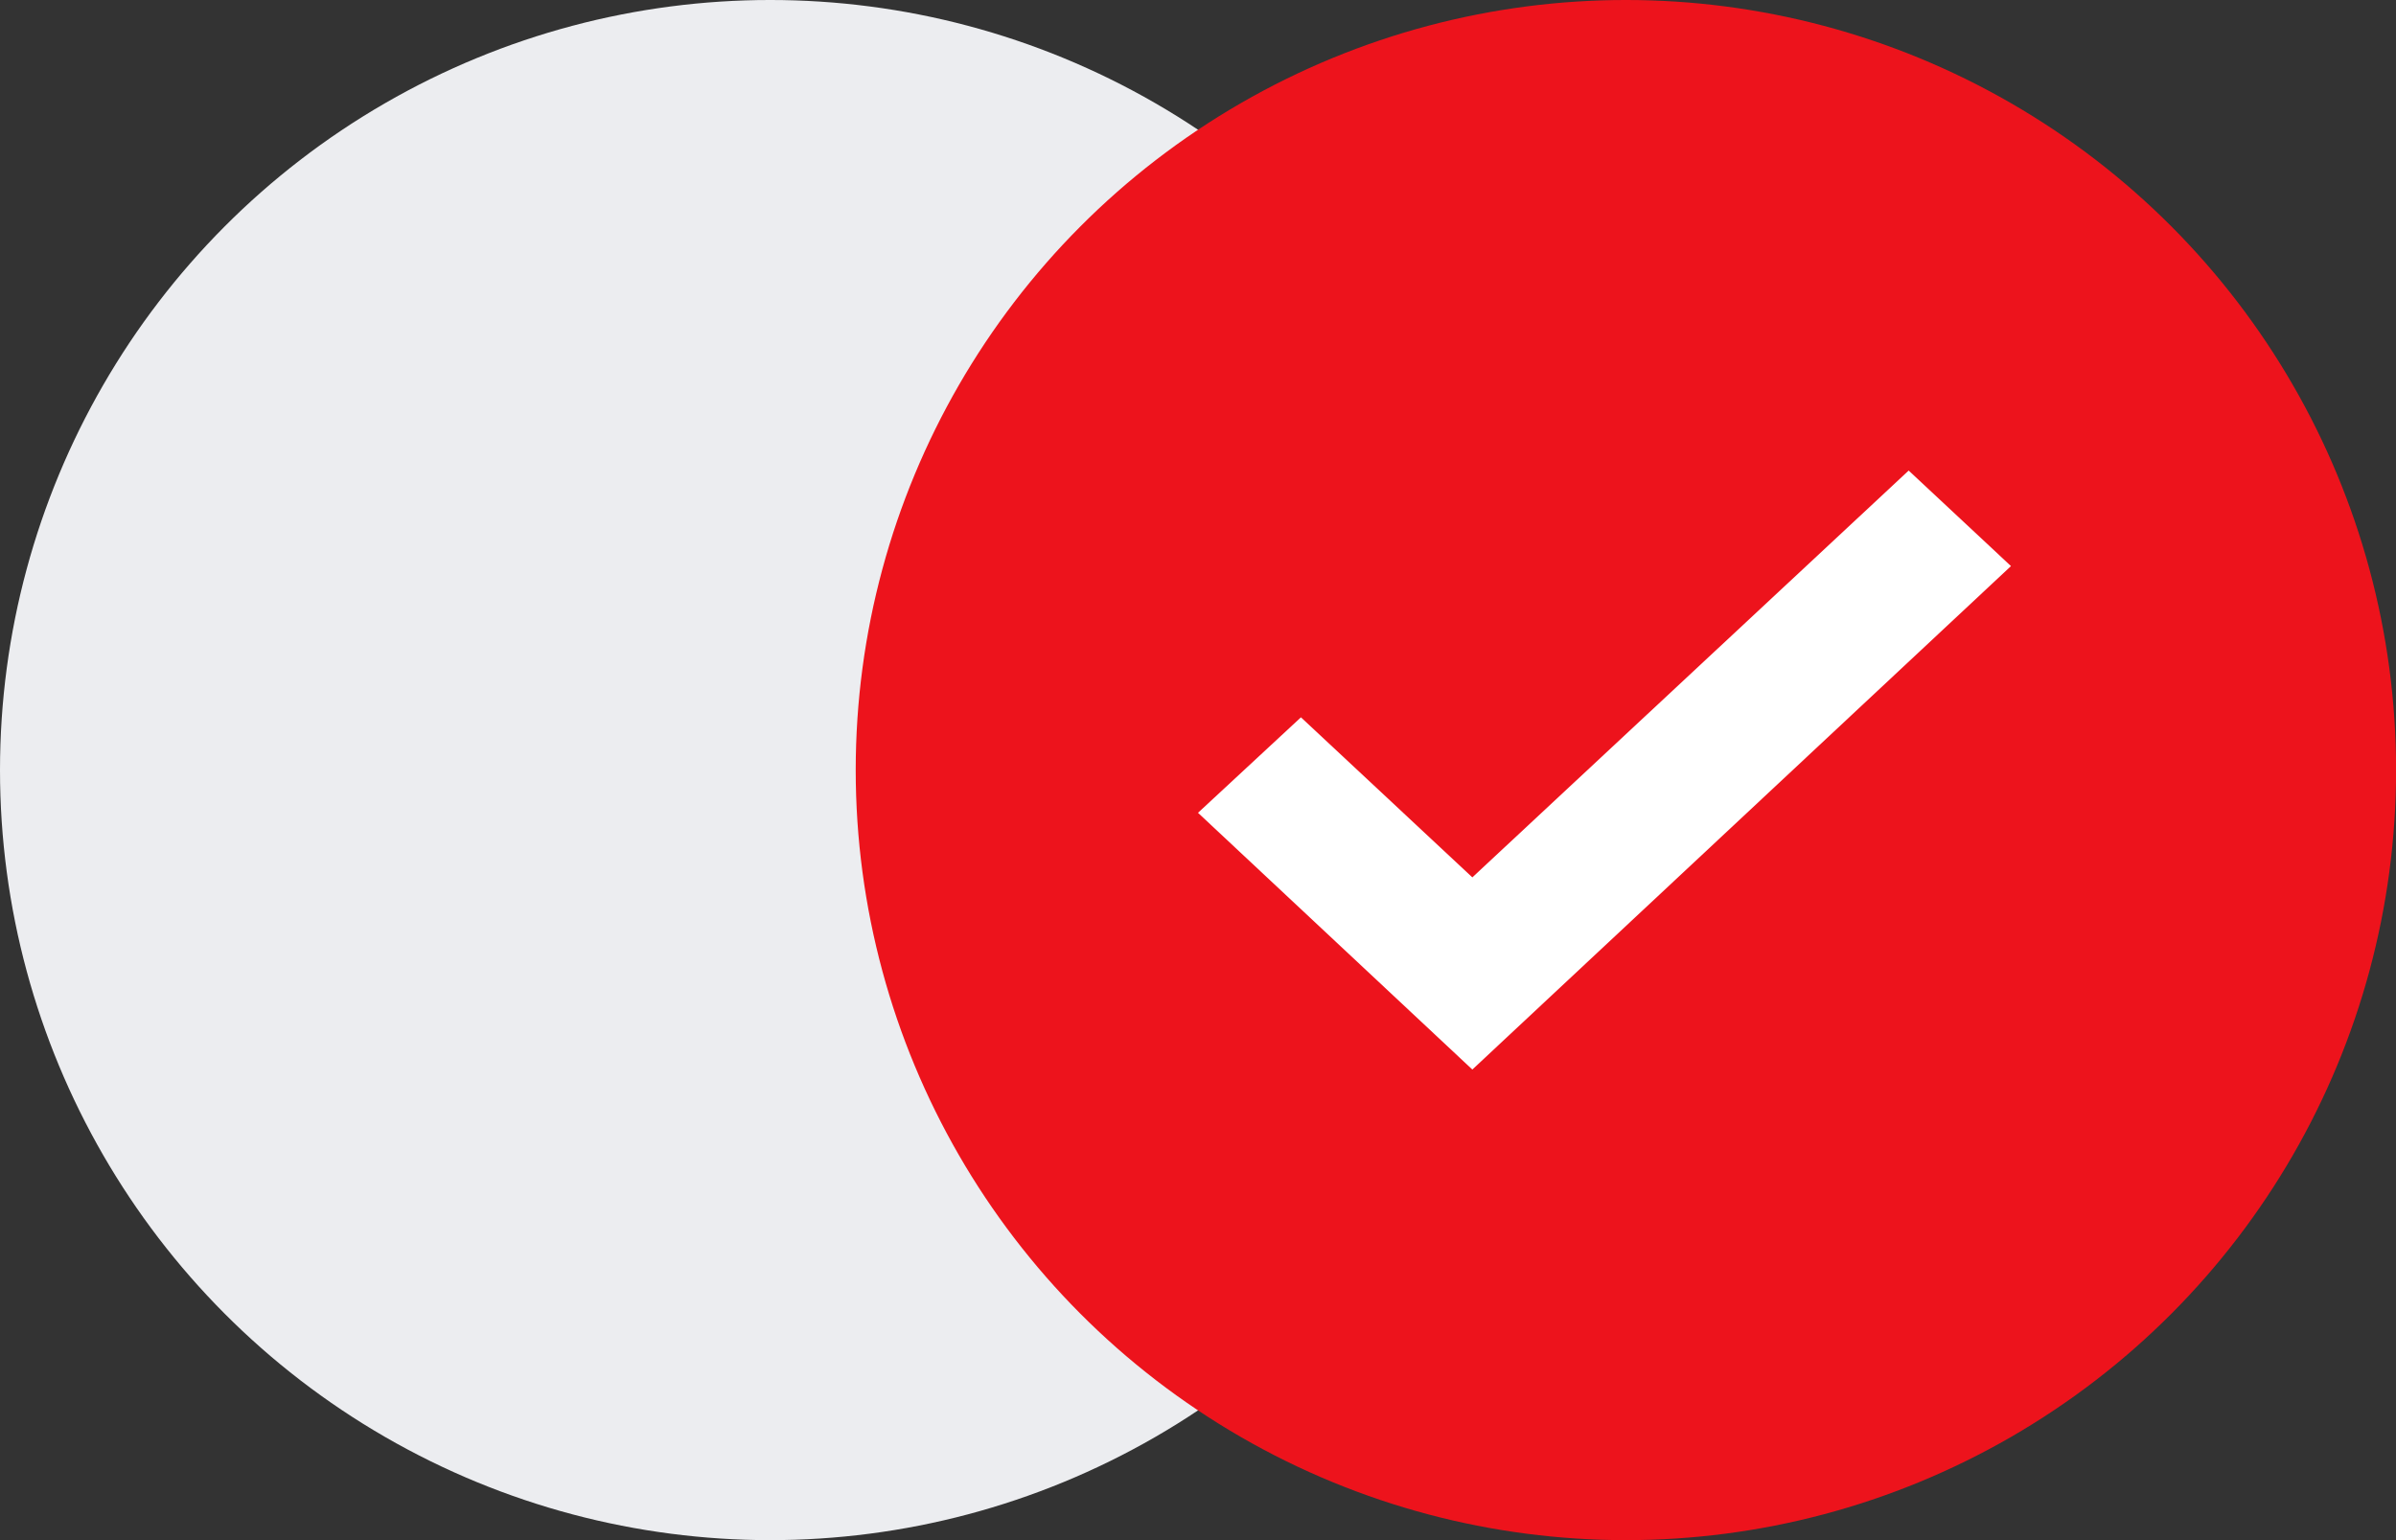 <?xml version="1.0" encoding="UTF-8"?> <svg xmlns="http://www.w3.org/2000/svg" width="56" height="36" viewBox="0 0 56 36" fill="none"><rect x="0" y="0" width="56" height="36" fill="#333333" stroke="none"/><ellipse cx="18.001" cy="18" rx="18.001" ry="18" fill="#ECEDF0"></ellipse><ellipse cx="38.001" cy="18" rx="18.001" ry="18" fill="#ED131C"></ellipse><rect width="24.001" height="24.001" transform="matrix(1 0 0 -1 26 30)" fill="#ED131C"></rect><path d="M34.412 25L28 18.999L30.406 16.767L34.412 20.508L44.61 10.999L47.001 13.232L34.412 25Z" fill="white"></path></svg> 